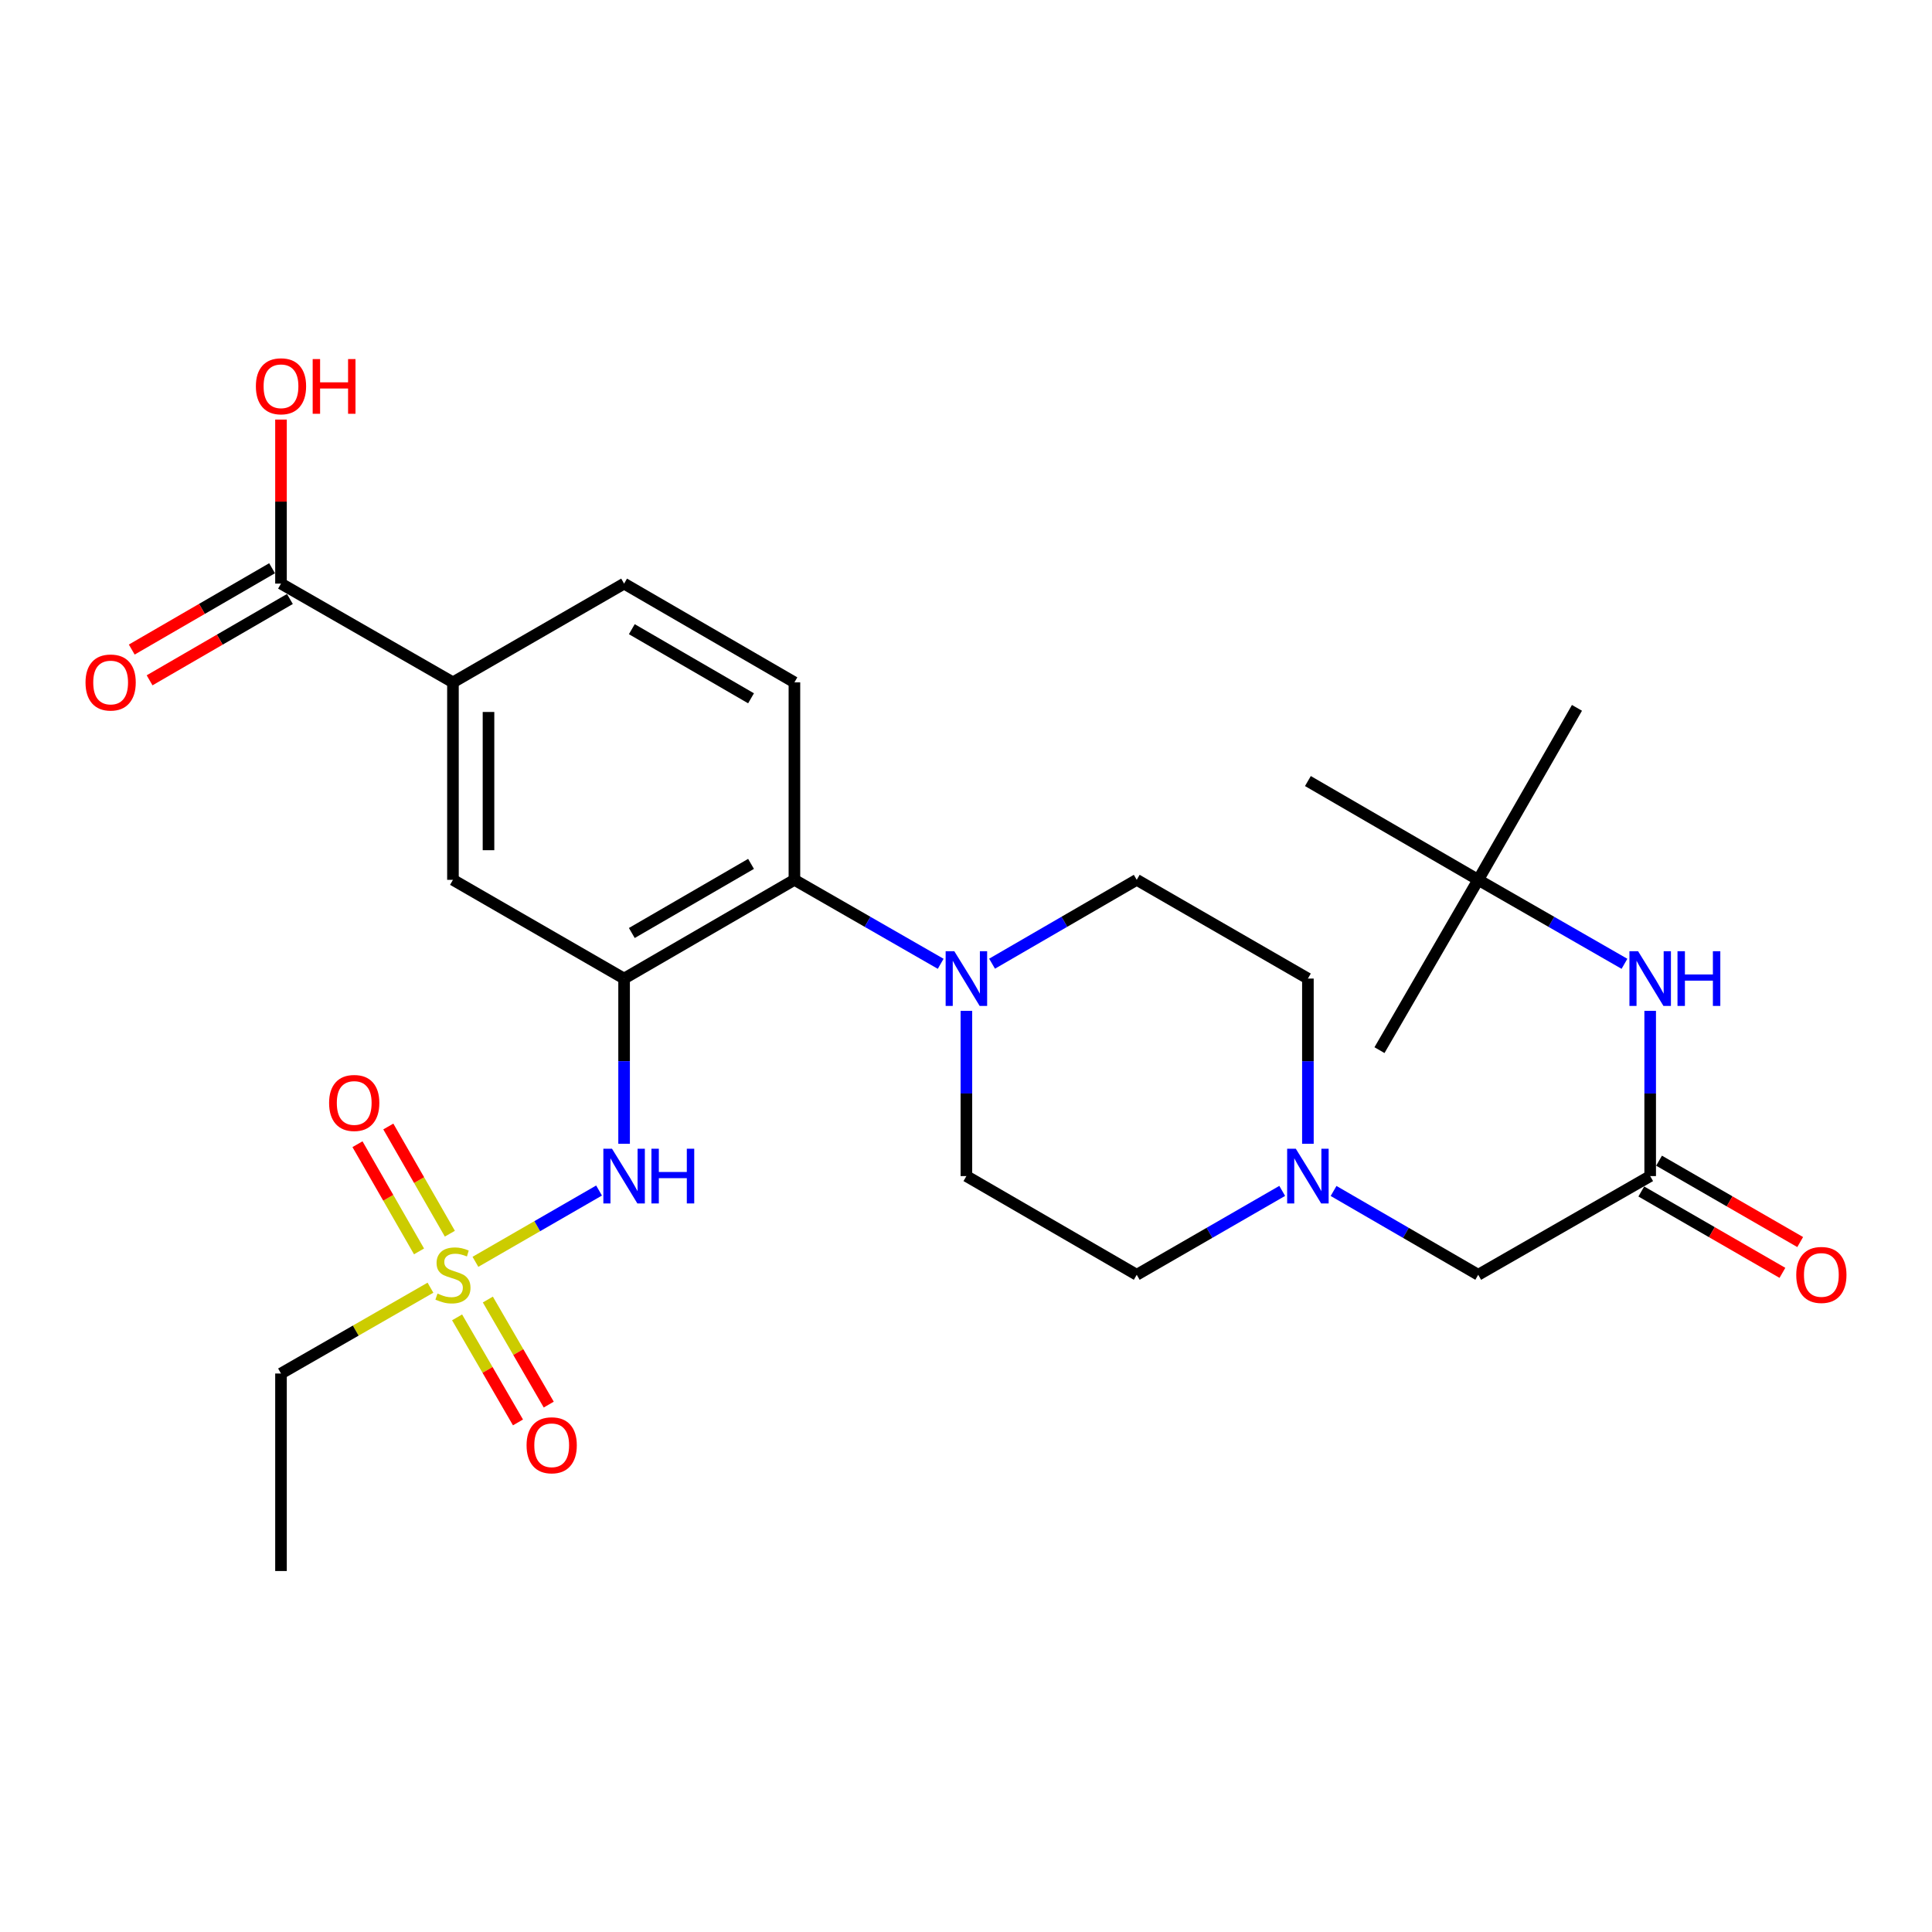 <?xml version='1.0' encoding='iso-8859-1'?>
<svg version='1.1' baseProfile='full'
              xmlns='http://www.w3.org/2000/svg'
                      xmlns:rdkit='http://www.rdkit.org/xml'
                      xmlns:xlink='http://www.w3.org/1999/xlink'
                  xml:space='preserve'
width='1000px' height='1000px' viewBox='0 0 1000 1000'>
<!-- END OF HEADER -->
<rect style='opacity:1.0;fill:#FFFFFF;stroke:none' width='1000' height='1000' x='0' y='0'> </rect>
<path class='bond-1' d='M 246.083,653.115 L 278.078,634.664' style='fill:none;fill-rule:evenodd;stroke:#CCCC00;stroke-width:6px;stroke-linecap:butt;stroke-linejoin:miter;stroke-opacity:1' />
<path class='bond-1' d='M 278.078,634.664 L 310.072,616.213' style='fill:none;fill-rule:evenodd;stroke:#0000FF;stroke-width:6px;stroke-linecap:butt;stroke-linejoin:miter;stroke-opacity:1' />
<path class='bond-11' d='M 232.846,638.558 L 216.919,610.816' style='fill:none;fill-rule:evenodd;stroke:#CCCC00;stroke-width:6px;stroke-linecap:butt;stroke-linejoin:miter;stroke-opacity:1' />
<path class='bond-11' d='M 216.919,610.816 L 200.991,583.074' style='fill:none;fill-rule:evenodd;stroke:#FF0000;stroke-width:6px;stroke-linecap:butt;stroke-linejoin:miter;stroke-opacity:1' />
<path class='bond-11' d='M 216.887,647.721 L 200.96,619.978' style='fill:none;fill-rule:evenodd;stroke:#CCCC00;stroke-width:6px;stroke-linecap:butt;stroke-linejoin:miter;stroke-opacity:1' />
<path class='bond-11' d='M 200.96,619.978 L 185.032,592.236' style='fill:none;fill-rule:evenodd;stroke:#FF0000;stroke-width:6px;stroke-linecap:butt;stroke-linejoin:miter;stroke-opacity:1' />
<path class='bond-12' d='M 236.589,681.867 L 252.348,709.055' style='fill:none;fill-rule:evenodd;stroke:#CCCC00;stroke-width:6px;stroke-linecap:butt;stroke-linejoin:miter;stroke-opacity:1' />
<path class='bond-12' d='M 252.348,709.055 L 268.108,736.242' style='fill:none;fill-rule:evenodd;stroke:#FF0000;stroke-width:6px;stroke-linecap:butt;stroke-linejoin:miter;stroke-opacity:1' />
<path class='bond-12' d='M 252.509,672.639 L 268.269,699.826' style='fill:none;fill-rule:evenodd;stroke:#CCCC00;stroke-width:6px;stroke-linecap:butt;stroke-linejoin:miter;stroke-opacity:1' />
<path class='bond-12' d='M 268.269,699.826 L 284.028,727.014' style='fill:none;fill-rule:evenodd;stroke:#FF0000;stroke-width:6px;stroke-linecap:butt;stroke-linejoin:miter;stroke-opacity:1' />
<path class='bond-22' d='M 222.801,666.512 L 184.121,688.722' style='fill:none;fill-rule:evenodd;stroke:#CCCC00;stroke-width:6px;stroke-linecap:butt;stroke-linejoin:miter;stroke-opacity:1' />
<path class='bond-22' d='M 184.121,688.722 L 145.442,710.932' style='fill:none;fill-rule:evenodd;stroke:#000000;stroke-width:6px;stroke-linecap:butt;stroke-linejoin:miter;stroke-opacity:1' />
<path class='bond-0' d='M 323.033,506.505 L 323.033,549.264' style='fill:none;fill-rule:evenodd;stroke:#000000;stroke-width:6px;stroke-linecap:butt;stroke-linejoin:miter;stroke-opacity:1' />
<path class='bond-0' d='M 323.033,549.264 L 323.033,592.023' style='fill:none;fill-rule:evenodd;stroke:#0000FF;stroke-width:6px;stroke-linecap:butt;stroke-linejoin:miter;stroke-opacity:1' />
<path class='bond-2' d='M 323.033,506.505 L 411.189,455.398' style='fill:none;fill-rule:evenodd;stroke:#000000;stroke-width:6px;stroke-linecap:butt;stroke-linejoin:miter;stroke-opacity:1' />
<path class='bond-2' d='M 327.027,482.918 L 388.736,447.144' style='fill:none;fill-rule:evenodd;stroke:#000000;stroke-width:6px;stroke-linecap:butt;stroke-linejoin:miter;stroke-opacity:1' />
<path class='bond-4' d='M 323.033,506.505 L 234.447,455.398' style='fill:none;fill-rule:evenodd;stroke:#000000;stroke-width:6px;stroke-linecap:butt;stroke-linejoin:miter;stroke-opacity:1' />
<path class='bond-3' d='M 411.189,455.398 L 449.044,477.132' style='fill:none;fill-rule:evenodd;stroke:#000000;stroke-width:6px;stroke-linecap:butt;stroke-linejoin:miter;stroke-opacity:1' />
<path class='bond-3' d='M 449.044,477.132 L 486.898,498.865' style='fill:none;fill-rule:evenodd;stroke:#0000FF;stroke-width:6px;stroke-linecap:butt;stroke-linejoin:miter;stroke-opacity:1' />
<path class='bond-9' d='M 411.189,455.398 L 411.189,353.184' style='fill:none;fill-rule:evenodd;stroke:#000000;stroke-width:6px;stroke-linecap:butt;stroke-linejoin:miter;stroke-opacity:1' />
<path class='bond-13' d='M 513.492,498.802 L 550.932,477.1' style='fill:none;fill-rule:evenodd;stroke:#0000FF;stroke-width:6px;stroke-linecap:butt;stroke-linejoin:miter;stroke-opacity:1' />
<path class='bond-13' d='M 550.932,477.1 L 588.371,455.398' style='fill:none;fill-rule:evenodd;stroke:#000000;stroke-width:6px;stroke-linecap:butt;stroke-linejoin:miter;stroke-opacity:1' />
<path class='bond-14' d='M 500.204,523.221 L 500.204,565.98' style='fill:none;fill-rule:evenodd;stroke:#0000FF;stroke-width:6px;stroke-linecap:butt;stroke-linejoin:miter;stroke-opacity:1' />
<path class='bond-14' d='M 500.204,565.98 L 500.204,608.739' style='fill:none;fill-rule:evenodd;stroke:#000000;stroke-width:6px;stroke-linecap:butt;stroke-linejoin:miter;stroke-opacity:1' />
<path class='bond-7' d='M 234.447,455.398 L 234.447,353.184' style='fill:none;fill-rule:evenodd;stroke:#000000;stroke-width:6px;stroke-linecap:butt;stroke-linejoin:miter;stroke-opacity:1' />
<path class='bond-7' d='M 252.849,440.066 L 252.849,368.516' style='fill:none;fill-rule:evenodd;stroke:#000000;stroke-width:6px;stroke-linecap:butt;stroke-linejoin:miter;stroke-opacity:1' />
<path class='bond-5' d='M 145.442,302.077 L 234.447,353.184' style='fill:none;fill-rule:evenodd;stroke:#000000;stroke-width:6px;stroke-linecap:butt;stroke-linejoin:miter;stroke-opacity:1' />
<path class='bond-17' d='M 140.828,294.117 L 104.513,315.165' style='fill:none;fill-rule:evenodd;stroke:#000000;stroke-width:6px;stroke-linecap:butt;stroke-linejoin:miter;stroke-opacity:1' />
<path class='bond-17' d='M 104.513,315.165 L 68.199,336.212' style='fill:none;fill-rule:evenodd;stroke:#FF0000;stroke-width:6px;stroke-linecap:butt;stroke-linejoin:miter;stroke-opacity:1' />
<path class='bond-17' d='M 150.056,310.038 L 113.741,331.086' style='fill:none;fill-rule:evenodd;stroke:#000000;stroke-width:6px;stroke-linecap:butt;stroke-linejoin:miter;stroke-opacity:1' />
<path class='bond-17' d='M 113.741,331.086 L 77.427,352.133' style='fill:none;fill-rule:evenodd;stroke:#FF0000;stroke-width:6px;stroke-linecap:butt;stroke-linejoin:miter;stroke-opacity:1' />
<path class='bond-23' d='M 145.442,302.077 L 145.442,259.623' style='fill:none;fill-rule:evenodd;stroke:#000000;stroke-width:6px;stroke-linecap:butt;stroke-linejoin:miter;stroke-opacity:1' />
<path class='bond-23' d='M 145.442,259.623 L 145.442,217.169' style='fill:none;fill-rule:evenodd;stroke:#FF0000;stroke-width:6px;stroke-linecap:butt;stroke-linejoin:miter;stroke-opacity:1' />
<path class='bond-6' d='M 854.129,608.739 L 765.124,659.825' style='fill:none;fill-rule:evenodd;stroke:#000000;stroke-width:6px;stroke-linecap:butt;stroke-linejoin:miter;stroke-opacity:1' />
<path class='bond-10' d='M 854.129,608.739 L 854.129,565.98' style='fill:none;fill-rule:evenodd;stroke:#000000;stroke-width:6px;stroke-linecap:butt;stroke-linejoin:miter;stroke-opacity:1' />
<path class='bond-10' d='M 854.129,565.98 L 854.129,523.221' style='fill:none;fill-rule:evenodd;stroke:#0000FF;stroke-width:6px;stroke-linecap:butt;stroke-linejoin:miter;stroke-opacity:1' />
<path class='bond-18' d='M 849.533,616.71 L 886.058,637.768' style='fill:none;fill-rule:evenodd;stroke:#000000;stroke-width:6px;stroke-linecap:butt;stroke-linejoin:miter;stroke-opacity:1' />
<path class='bond-18' d='M 886.058,637.768 L 922.582,658.827' style='fill:none;fill-rule:evenodd;stroke:#FF0000;stroke-width:6px;stroke-linecap:butt;stroke-linejoin:miter;stroke-opacity:1' />
<path class='bond-18' d='M 858.725,600.768 L 895.249,621.826' style='fill:none;fill-rule:evenodd;stroke:#000000;stroke-width:6px;stroke-linecap:butt;stroke-linejoin:miter;stroke-opacity:1' />
<path class='bond-18' d='M 895.249,621.826 L 931.774,642.885' style='fill:none;fill-rule:evenodd;stroke:#FF0000;stroke-width:6px;stroke-linecap:butt;stroke-linejoin:miter;stroke-opacity:1' />
<path class='bond-15' d='M 234.447,353.184 L 323.033,302.077' style='fill:none;fill-rule:evenodd;stroke:#000000;stroke-width:6px;stroke-linecap:butt;stroke-linejoin:miter;stroke-opacity:1' />
<path class='bond-8' d='M 663.671,616.406 L 626.021,638.116' style='fill:none;fill-rule:evenodd;stroke:#0000FF;stroke-width:6px;stroke-linecap:butt;stroke-linejoin:miter;stroke-opacity:1' />
<path class='bond-8' d='M 626.021,638.116 L 588.371,659.825' style='fill:none;fill-rule:evenodd;stroke:#000000;stroke-width:6px;stroke-linecap:butt;stroke-linejoin:miter;stroke-opacity:1' />
<path class='bond-16' d='M 690.254,616.439 L 727.689,638.132' style='fill:none;fill-rule:evenodd;stroke:#0000FF;stroke-width:6px;stroke-linecap:butt;stroke-linejoin:miter;stroke-opacity:1' />
<path class='bond-16' d='M 727.689,638.132 L 765.124,659.825' style='fill:none;fill-rule:evenodd;stroke:#000000;stroke-width:6px;stroke-linecap:butt;stroke-linejoin:miter;stroke-opacity:1' />
<path class='bond-29' d='M 676.967,592.023 L 676.967,549.264' style='fill:none;fill-rule:evenodd;stroke:#0000FF;stroke-width:6px;stroke-linecap:butt;stroke-linejoin:miter;stroke-opacity:1' />
<path class='bond-29' d='M 676.967,549.264 L 676.967,506.505' style='fill:none;fill-rule:evenodd;stroke:#000000;stroke-width:6px;stroke-linecap:butt;stroke-linejoin:miter;stroke-opacity:1' />
<path class='bond-28' d='M 411.189,353.184 L 323.033,302.077' style='fill:none;fill-rule:evenodd;stroke:#000000;stroke-width:6px;stroke-linecap:butt;stroke-linejoin:miter;stroke-opacity:1' />
<path class='bond-28' d='M 388.736,361.439 L 327.027,325.664' style='fill:none;fill-rule:evenodd;stroke:#000000;stroke-width:6px;stroke-linecap:butt;stroke-linejoin:miter;stroke-opacity:1' />
<path class='bond-19' d='M 840.823,498.865 L 802.973,477.131' style='fill:none;fill-rule:evenodd;stroke:#0000FF;stroke-width:6px;stroke-linecap:butt;stroke-linejoin:miter;stroke-opacity:1' />
<path class='bond-19' d='M 802.973,477.131 L 765.124,455.398' style='fill:none;fill-rule:evenodd;stroke:#000000;stroke-width:6px;stroke-linecap:butt;stroke-linejoin:miter;stroke-opacity:1' />
<path class='bond-20' d='M 588.371,455.398 L 676.967,506.505' style='fill:none;fill-rule:evenodd;stroke:#000000;stroke-width:6px;stroke-linecap:butt;stroke-linejoin:miter;stroke-opacity:1' />
<path class='bond-21' d='M 500.204,608.739 L 588.371,659.825' style='fill:none;fill-rule:evenodd;stroke:#000000;stroke-width:6px;stroke-linecap:butt;stroke-linejoin:miter;stroke-opacity:1' />
<path class='bond-24' d='M 765.124,455.398 L 676.967,404.271' style='fill:none;fill-rule:evenodd;stroke:#000000;stroke-width:6px;stroke-linecap:butt;stroke-linejoin:miter;stroke-opacity:1' />
<path class='bond-25' d='M 765.124,455.398 L 816.231,366.383' style='fill:none;fill-rule:evenodd;stroke:#000000;stroke-width:6px;stroke-linecap:butt;stroke-linejoin:miter;stroke-opacity:1' />
<path class='bond-26' d='M 765.124,455.398 L 714.017,543.554' style='fill:none;fill-rule:evenodd;stroke:#000000;stroke-width:6px;stroke-linecap:butt;stroke-linejoin:miter;stroke-opacity:1' />
<path class='bond-27' d='M 145.442,710.932 L 145.442,813.156' style='fill:none;fill-rule:evenodd;stroke:#000000;stroke-width:6px;stroke-linecap:butt;stroke-linejoin:miter;stroke-opacity:1' />
<path  class='atom-0' d='M 226.447 669.545
Q 226.767 669.665, 228.087 670.225
Q 229.407 670.785, 230.847 671.145
Q 232.327 671.465, 233.767 671.465
Q 236.447 671.465, 238.007 670.185
Q 239.567 668.865, 239.567 666.585
Q 239.567 665.025, 238.767 664.065
Q 238.007 663.105, 236.807 662.585
Q 235.607 662.065, 233.607 661.465
Q 231.087 660.705, 229.567 659.985
Q 228.087 659.265, 227.007 657.745
Q 225.967 656.225, 225.967 653.665
Q 225.967 650.105, 228.367 647.905
Q 230.807 645.705, 235.607 645.705
Q 238.887 645.705, 242.607 647.265
L 241.687 650.345
Q 238.287 648.945, 235.727 648.945
Q 232.967 648.945, 231.447 650.105
Q 229.927 651.225, 229.967 653.185
Q 229.967 654.705, 230.727 655.625
Q 231.527 656.545, 232.647 657.065
Q 233.807 657.585, 235.727 658.185
Q 238.287 658.985, 239.807 659.785
Q 241.327 660.585, 242.407 662.225
Q 243.527 663.825, 243.527 666.585
Q 243.527 670.505, 240.887 672.625
Q 238.287 674.705, 233.927 674.705
Q 231.407 674.705, 229.487 674.145
Q 227.607 673.625, 225.367 672.705
L 226.447 669.545
' fill='#CCCC00'/>
<path  class='atom-2' d='M 316.773 594.579
L 326.053 609.579
Q 326.973 611.059, 328.453 613.739
Q 329.933 616.419, 330.013 616.579
L 330.013 594.579
L 333.773 594.579
L 333.773 622.899
L 329.893 622.899
L 319.933 606.499
Q 318.773 604.579, 317.533 602.379
Q 316.333 600.179, 315.973 599.499
L 315.973 622.899
L 312.293 622.899
L 312.293 594.579
L 316.773 594.579
' fill='#0000FF'/>
<path  class='atom-2' d='M 337.173 594.579
L 341.013 594.579
L 341.013 606.619
L 355.493 606.619
L 355.493 594.579
L 359.333 594.579
L 359.333 622.899
L 355.493 622.899
L 355.493 609.819
L 341.013 609.819
L 341.013 622.899
L 337.173 622.899
L 337.173 594.579
' fill='#0000FF'/>
<path  class='atom-4' d='M 493.944 492.345
L 503.224 507.345
Q 504.144 508.825, 505.624 511.505
Q 507.104 514.185, 507.184 514.345
L 507.184 492.345
L 510.944 492.345
L 510.944 520.665
L 507.064 520.665
L 497.104 504.265
Q 495.944 502.345, 494.704 500.145
Q 493.504 497.945, 493.144 497.265
L 493.144 520.665
L 489.464 520.665
L 489.464 492.345
L 493.944 492.345
' fill='#0000FF'/>
<path  class='atom-9' d='M 670.707 594.579
L 679.987 609.579
Q 680.907 611.059, 682.387 613.739
Q 683.867 616.419, 683.947 616.579
L 683.947 594.579
L 687.707 594.579
L 687.707 622.899
L 683.827 622.899
L 673.867 606.499
Q 672.707 604.579, 671.467 602.379
Q 670.267 600.179, 669.907 599.499
L 669.907 622.899
L 666.227 622.899
L 666.227 594.579
L 670.707 594.579
' fill='#0000FF'/>
<path  class='atom-11' d='M 847.869 492.345
L 857.149 507.345
Q 858.069 508.825, 859.549 511.505
Q 861.029 514.185, 861.109 514.345
L 861.109 492.345
L 864.869 492.345
L 864.869 520.665
L 860.989 520.665
L 851.029 504.265
Q 849.869 502.345, 848.629 500.145
Q 847.429 497.945, 847.069 497.265
L 847.069 520.665
L 843.389 520.665
L 843.389 492.345
L 847.869 492.345
' fill='#0000FF'/>
<path  class='atom-11' d='M 868.269 492.345
L 872.109 492.345
L 872.109 504.385
L 886.589 504.385
L 886.589 492.345
L 890.429 492.345
L 890.429 520.665
L 886.589 520.665
L 886.589 507.585
L 872.109 507.585
L 872.109 520.665
L 868.269 520.665
L 868.269 492.345
' fill='#0000FF'/>
<path  class='atom-12' d='M 170.34 570.89
Q 170.34 564.09, 173.7 560.29
Q 177.06 556.49, 183.34 556.49
Q 189.62 556.49, 192.98 560.29
Q 196.34 564.09, 196.34 570.89
Q 196.34 577.77, 192.94 581.69
Q 189.54 585.57, 183.34 585.57
Q 177.1 585.57, 173.7 581.69
Q 170.34 577.81, 170.34 570.89
M 183.34 582.37
Q 187.66 582.37, 189.98 579.49
Q 192.34 576.57, 192.34 570.89
Q 192.34 565.33, 189.98 562.53
Q 187.66 559.69, 183.34 559.69
Q 179.02 559.69, 176.66 562.49
Q 174.34 565.29, 174.34 570.89
Q 174.34 576.61, 176.66 579.49
Q 179.02 582.37, 183.34 582.37
' fill='#FF0000'/>
<path  class='atom-13' d='M 272.554 748.072
Q 272.554 741.272, 275.914 737.472
Q 279.274 733.672, 285.554 733.672
Q 291.834 733.672, 295.194 737.472
Q 298.554 741.272, 298.554 748.072
Q 298.554 754.952, 295.154 758.872
Q 291.754 762.752, 285.554 762.752
Q 279.314 762.752, 275.914 758.872
Q 272.554 754.992, 272.554 748.072
M 285.554 759.552
Q 289.874 759.552, 292.194 756.672
Q 294.554 753.752, 294.554 748.072
Q 294.554 742.512, 292.194 739.712
Q 289.874 736.872, 285.554 736.872
Q 281.234 736.872, 278.874 739.672
Q 276.554 742.472, 276.554 748.072
Q 276.554 753.792, 278.874 756.672
Q 281.234 759.552, 285.554 759.552
' fill='#FF0000'/>
<path  class='atom-18' d='M 44.265 353.264
Q 44.265 346.464, 47.625 342.664
Q 50.985 338.864, 57.265 338.864
Q 63.545 338.864, 66.905 342.664
Q 70.265 346.464, 70.265 353.264
Q 70.265 360.144, 66.865 364.064
Q 63.465 367.944, 57.265 367.944
Q 51.025 367.944, 47.625 364.064
Q 44.265 360.184, 44.265 353.264
M 57.265 364.744
Q 61.585 364.744, 63.905 361.864
Q 66.265 358.944, 66.265 353.264
Q 66.265 347.704, 63.905 344.904
Q 61.585 342.064, 57.265 342.064
Q 52.945 342.064, 50.585 344.864
Q 48.265 347.664, 48.265 353.264
Q 48.265 358.984, 50.585 361.864
Q 52.945 364.744, 57.265 364.744
' fill='#FF0000'/>
<path  class='atom-19' d='M 929.735 659.905
Q 929.735 653.105, 933.095 649.305
Q 936.455 645.505, 942.735 645.505
Q 949.015 645.505, 952.375 649.305
Q 955.735 653.105, 955.735 659.905
Q 955.735 666.785, 952.335 670.705
Q 948.935 674.585, 942.735 674.585
Q 936.495 674.585, 933.095 670.705
Q 929.735 666.825, 929.735 659.905
M 942.735 671.385
Q 947.055 671.385, 949.375 668.505
Q 951.735 665.585, 951.735 659.905
Q 951.735 654.345, 949.375 651.545
Q 947.055 648.705, 942.735 648.705
Q 938.415 648.705, 936.055 651.505
Q 933.735 654.305, 933.735 659.905
Q 933.735 665.625, 936.055 668.505
Q 938.415 671.385, 942.735 671.385
' fill='#FF0000'/>
<path  class='atom-24' d='M 132.442 199.934
Q 132.442 193.134, 135.802 189.334
Q 139.162 185.534, 145.442 185.534
Q 151.722 185.534, 155.082 189.334
Q 158.442 193.134, 158.442 199.934
Q 158.442 206.814, 155.042 210.734
Q 151.642 214.614, 145.442 214.614
Q 139.202 214.614, 135.802 210.734
Q 132.442 206.854, 132.442 199.934
M 145.442 211.414
Q 149.762 211.414, 152.082 208.534
Q 154.442 205.614, 154.442 199.934
Q 154.442 194.374, 152.082 191.574
Q 149.762 188.734, 145.442 188.734
Q 141.122 188.734, 138.762 191.534
Q 136.442 194.334, 136.442 199.934
Q 136.442 205.654, 138.762 208.534
Q 141.122 211.414, 145.442 211.414
' fill='#FF0000'/>
<path  class='atom-24' d='M 161.842 185.854
L 165.682 185.854
L 165.682 197.894
L 180.162 197.894
L 180.162 185.854
L 184.002 185.854
L 184.002 214.174
L 180.162 214.174
L 180.162 201.094
L 165.682 201.094
L 165.682 214.174
L 161.842 214.174
L 161.842 185.854
' fill='#FF0000'/>
</svg>
